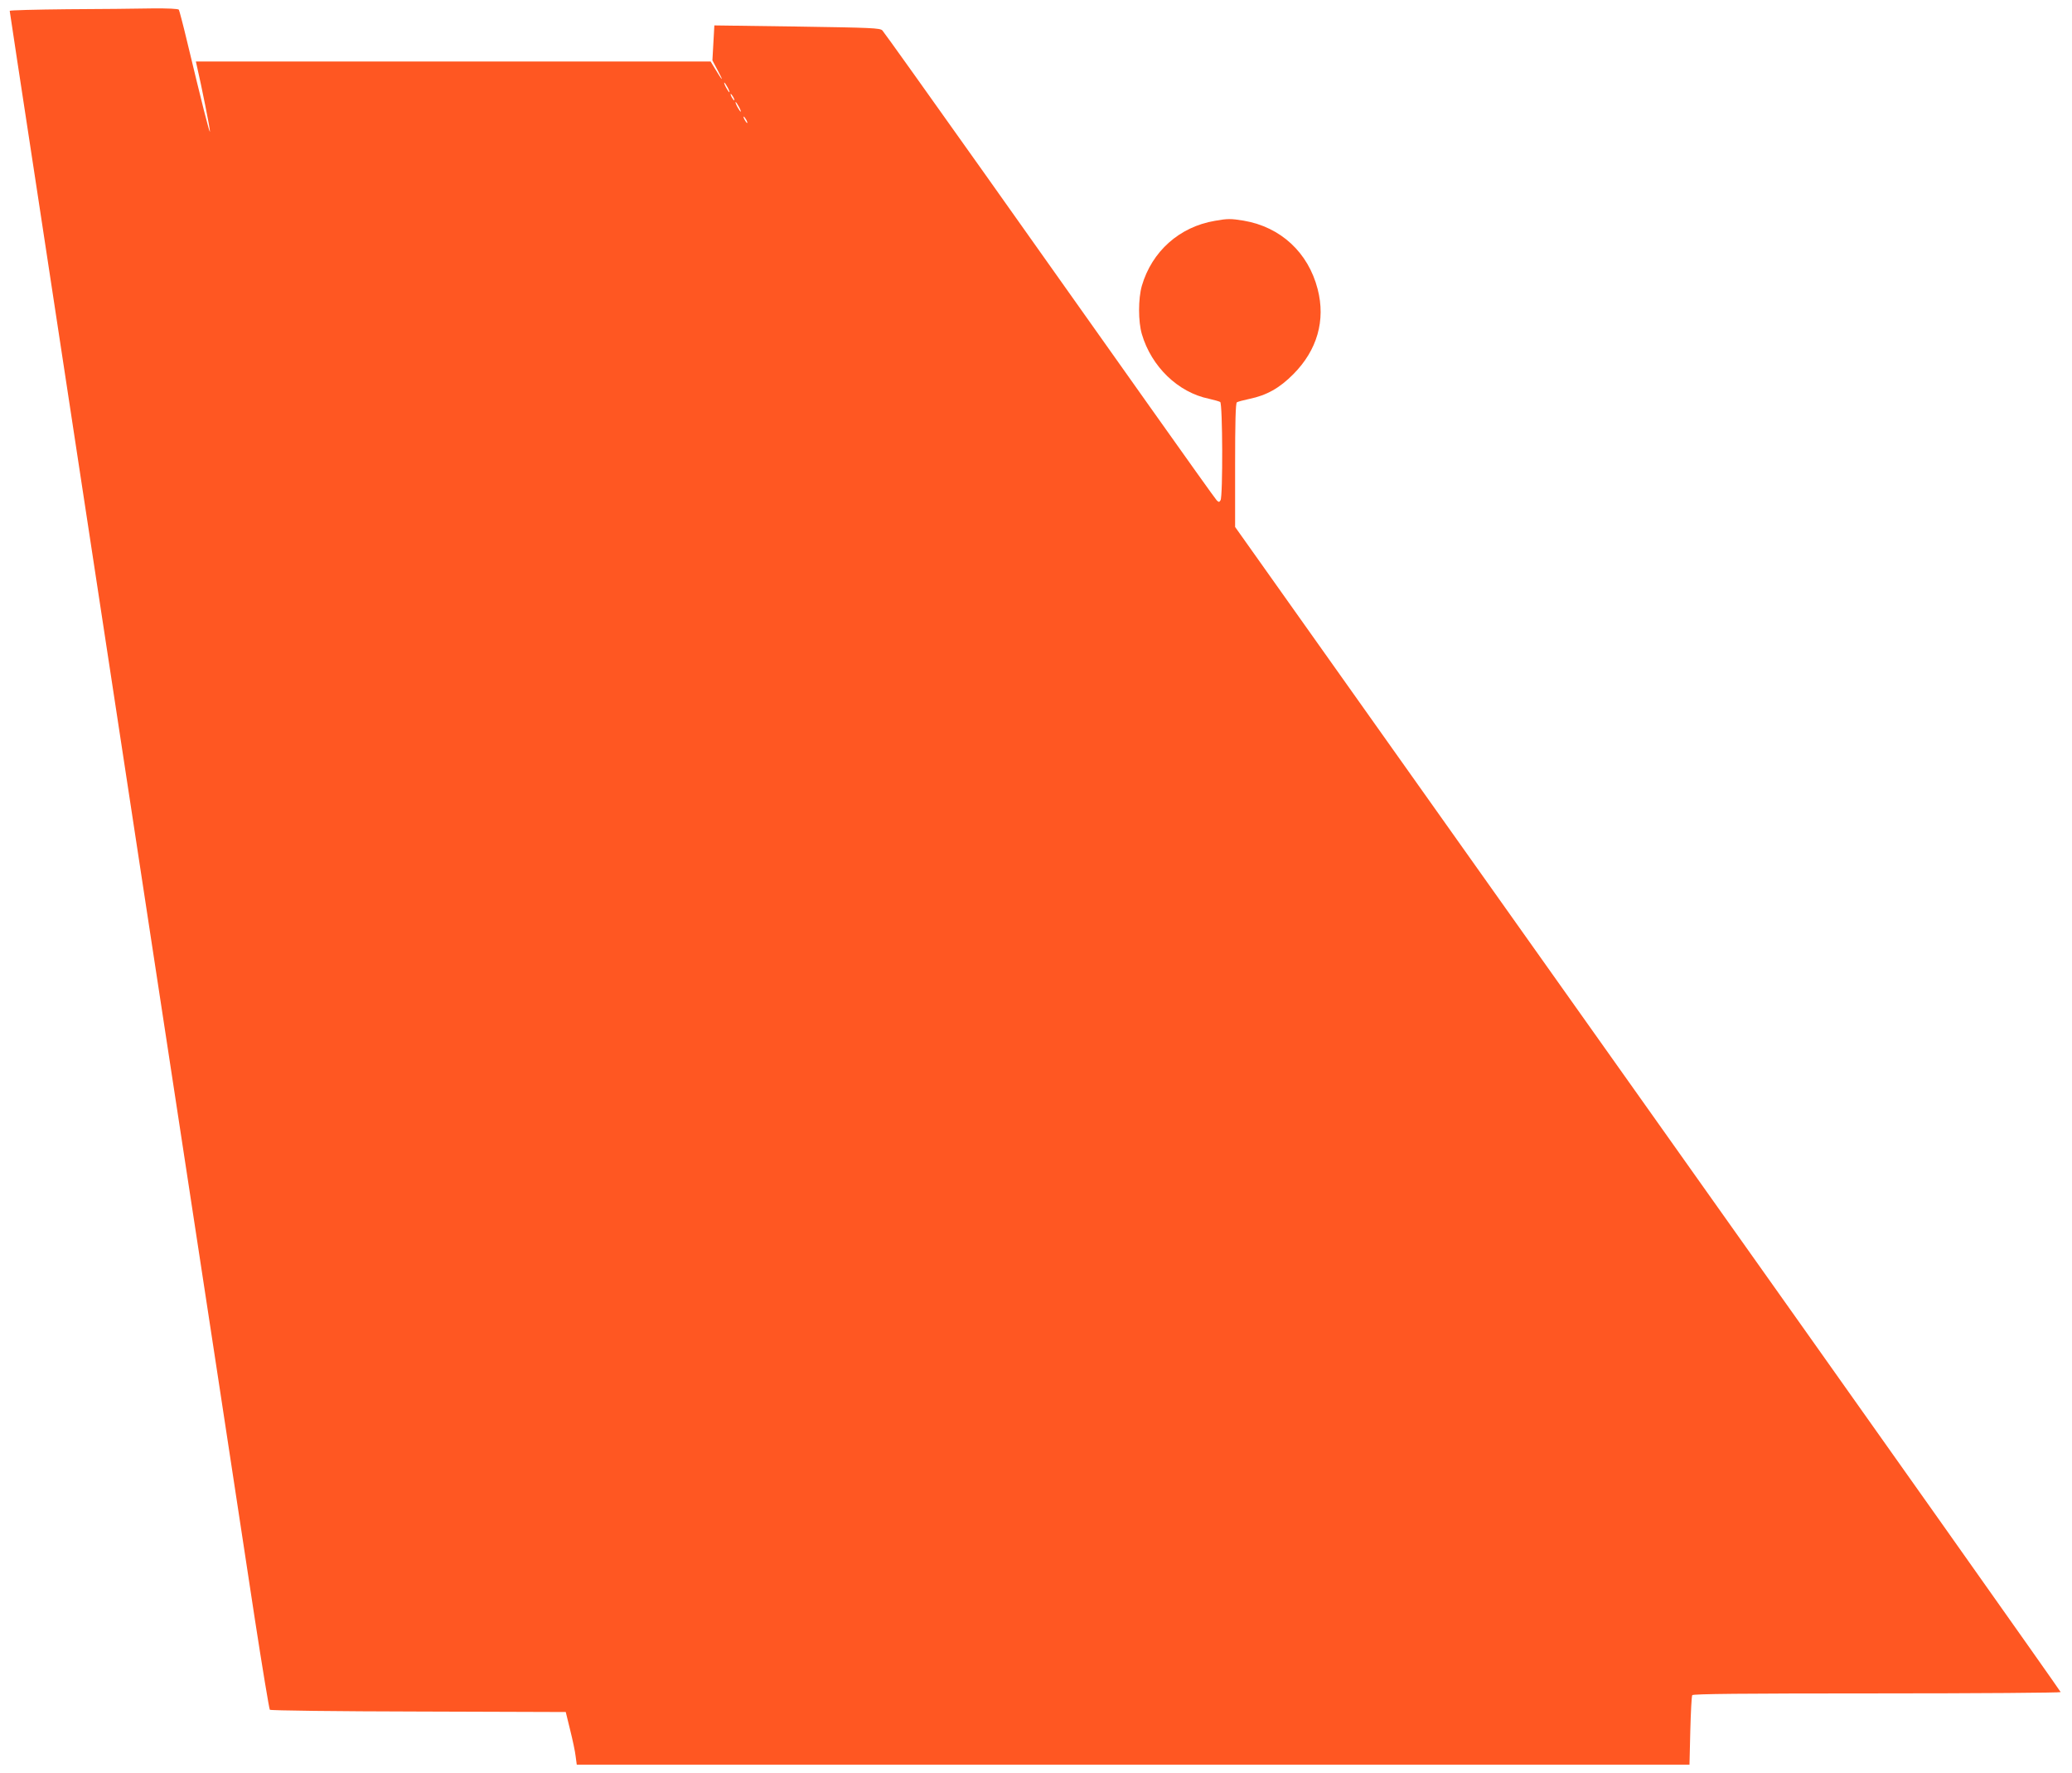<?xml version="1.0" standalone="no"?>
<!DOCTYPE svg PUBLIC "-//W3C//DTD SVG 20010904//EN"
 "http://www.w3.org/TR/2001/REC-SVG-20010904/DTD/svg10.dtd">
<svg version="1.0" xmlns="http://www.w3.org/2000/svg"
 width="1280pt" height="1095pt" viewBox="0 0 1280 1095"
 preserveAspectRatio="xMidYMid meet">
<g transform="translate(0,1095) scale(0.1,-0.1)"
fill="#ff5722" stroke="none">
<path d="M418 10893 c-197 -2 -358 -6 -358 -10 0 -4 72 -477 160 -1052 87
-575 409 -2684 714 -4686 306 -2002 594 -3889 640 -4194 47 -305 89 -558 93
-562 5 -5 418 -10 918 -11 l910 -3 27 -110 c15 -60 31 -134 34 -163 l7 -52
3437 0 3437 0 5 209 c3 114 8 213 12 220 5 8 308 11 1142 11 624 0 1134 4
1134 8 0 5 -1147 1626 -2550 3603 l-2550 3594 0 382 c0 261 3 384 11 388 6 4
40 13 77 21 107 22 187 67 272 153 147 148 200 332 150 525 -58 226 -228 384
-457 423 -80 13 -99 13 -178 -1 -219 -37 -389 -189 -451 -401 -23 -80 -23
-221 0 -299 59 -201 224 -360 414 -399 31 -7 63 -16 70 -20 15 -10 17 -583 2
-607 -8 -13 -11 -13 -24 0 -8 8 -196 272 -418 585 -222 314 -680 959 -1017
1435 -338 476 -621 873 -630 882 -14 15 -68 17 -527 24 l-511 7 -6 -108 -6
-108 35 -66 c38 -71 27 -62 -18 13 l-28 46 -1590 0 -1590 0 5 -22 c30 -129 85
-403 82 -411 -3 -10 -48 169 -142 560 -24 101 -47 187 -50 193 -4 6 -68 9
-168 8 -89 -2 -323 -4 -519 -5z m4077 -483 c9 -16 13 -30 11 -30 -3 0 -12 14
-21 30 -9 17 -13 30 -11 30 3 0 12 -13 21 -30z m35 -60 c6 -11 8 -20 6 -20 -3
0 -10 9 -16 20 -6 11 -8 20 -6 20 3 0 10 -9 16 -20z m35 -60 c9 -16 13 -30 11
-30 -3 0 -12 14 -21 30 -9 17 -13 30 -11 30 3 0 12 -13 21 -30z m45 -80 c6
-11 8 -20 6 -20 -3 0 -10 9 -16 20 -6 11 -8 20 -6 20 3 0 10 -9 16 -20z"/>
</g>
</svg>

